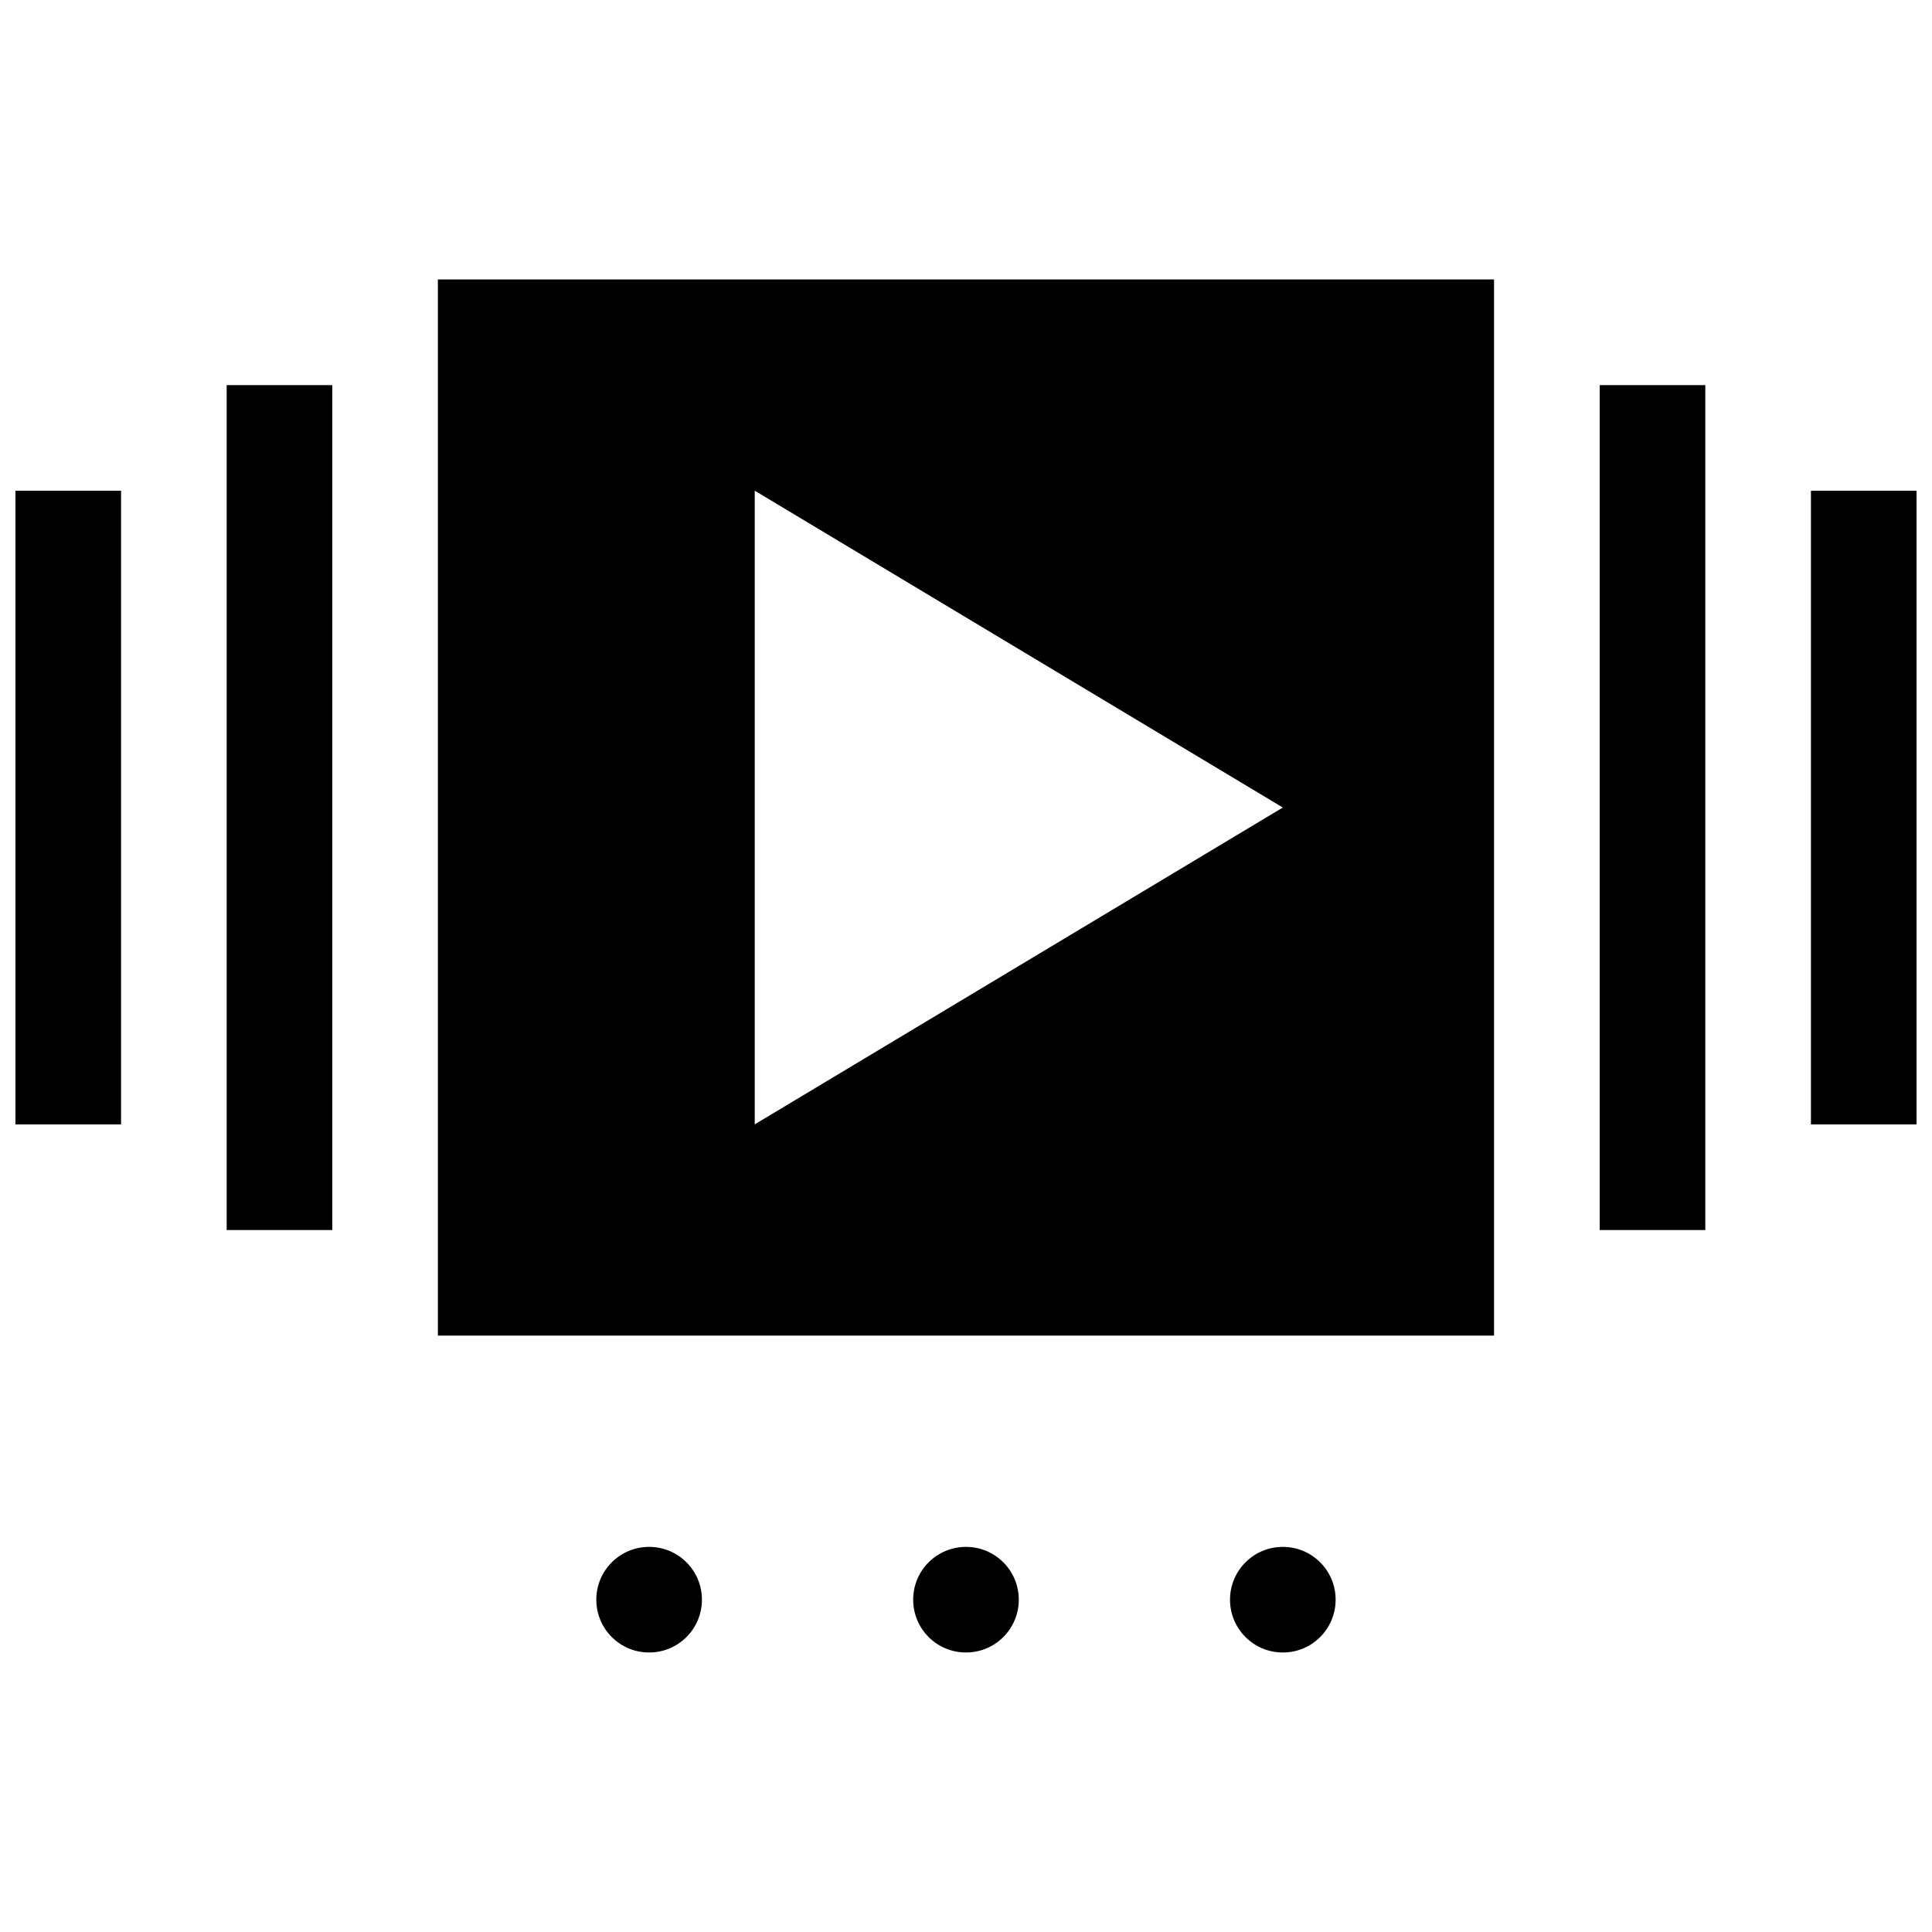 <?xml version="1.0" encoding="UTF-8"?>
<!-- Uploaded to: ICON Repo, www.iconrepo.com, Generator: ICON Repo Mixer Tools -->
<svg width="800px" height="800px" version="1.1" viewBox="144 144 512 512" xmlns="http://www.w3.org/2000/svg">
 <defs>
  <clipPath id="a">
   <path d="m148.09 218h503.81v364h-503.81z"/>
  </clipPath>
 </defs>
 <g clip-path="url(#a)">
  <path d="m148.09 274.05h27.992v167.93h-27.992zm55.977 195.93h27.992v-223.92h-27.992zm363.87 0h27.988v-223.92h-27.988zm55.98-195.93v167.93h27.984v-167.93zm-223.92 279.89c-7.738 0-13.996 6.258-13.996 13.996 0 7.734 6.258 13.992 13.996 13.992 7.734 0 13.992-6.258 13.992-13.992-0.004-7.738-6.262-13.996-13.992-13.996zm-83.973 0c-7.738 0-13.996 6.258-13.996 13.996 0 7.734 6.258 13.992 13.996 13.992 7.734 0 13.996-6.258 13.996-13.992 0-7.738-6.258-13.996-13.996-13.996zm167.94 0c-7.738 0-13.996 6.258-13.996 13.996 0 7.734 6.258 13.992 13.996 13.992 7.734 0 13.992-6.258 13.992-13.992 0-7.738-6.258-13.996-13.992-13.996zm-223.92-335.88h279.89v279.89l-279.89 0.004zm83.969 223.91 139.95-83.965-139.95-83.969z"/>
 </g>
</svg>